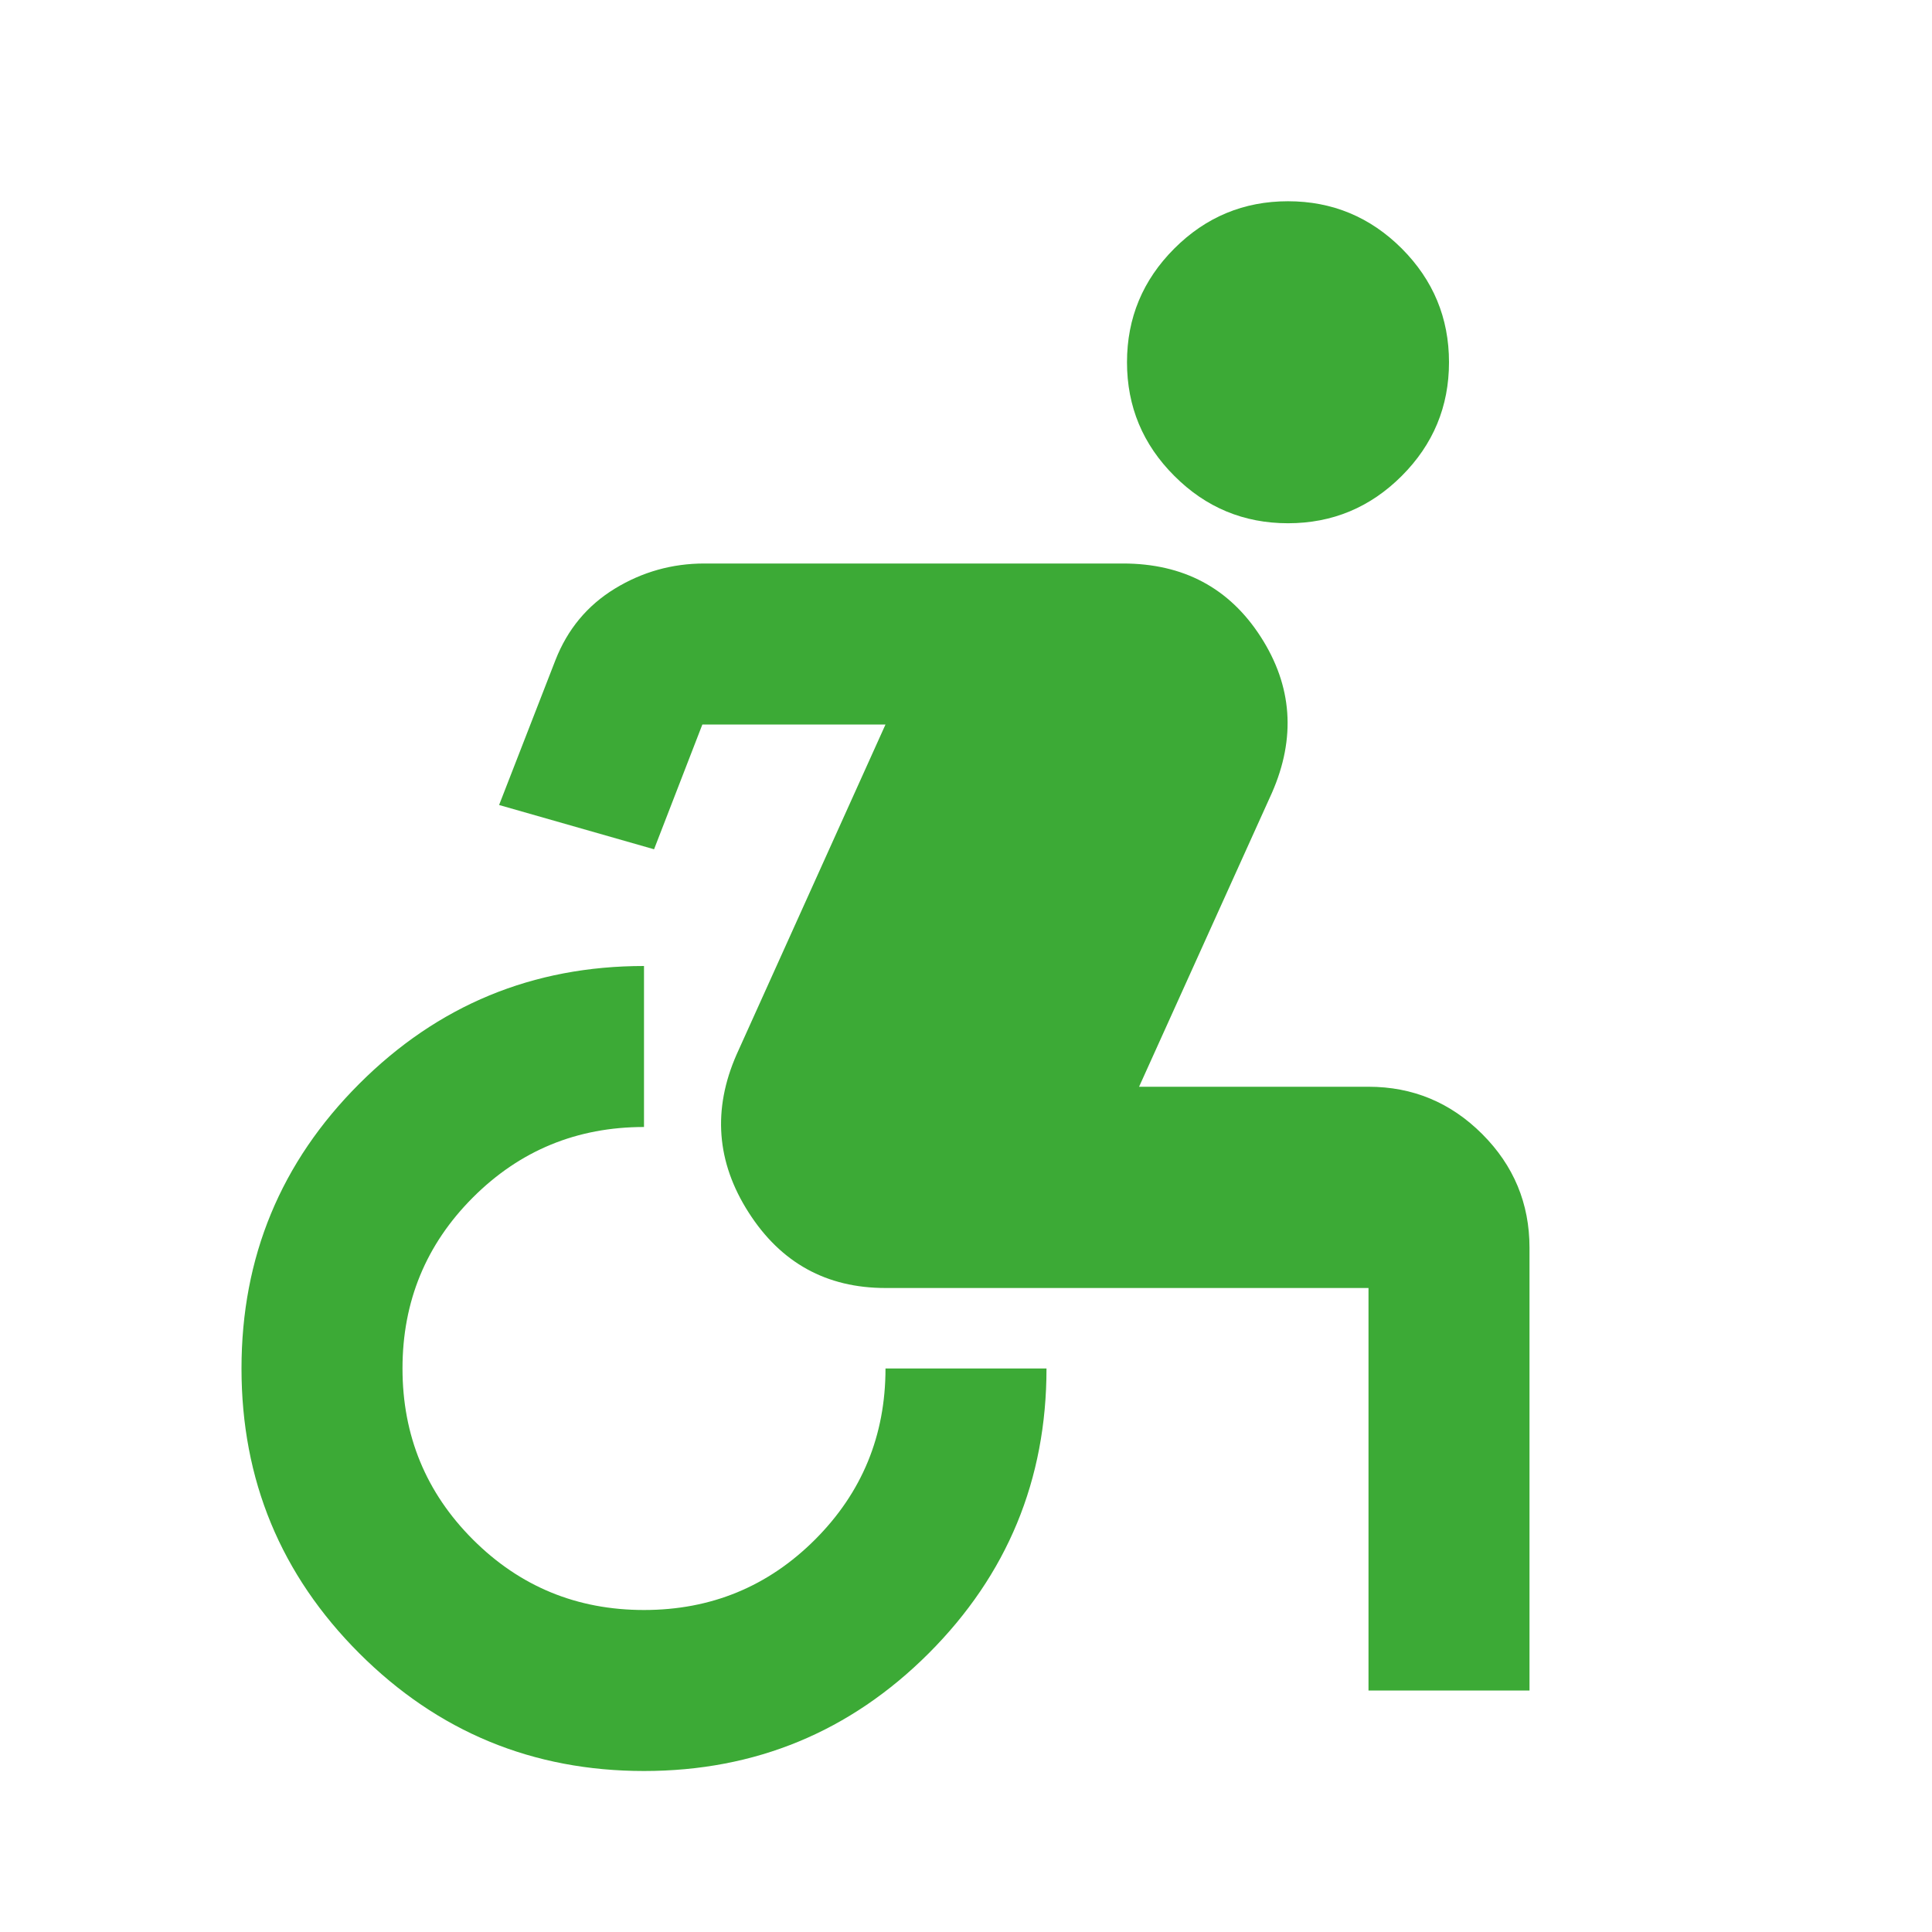 <svg width="24" height="24" viewBox="0 0 24 24" fill="none" xmlns="http://www.w3.org/2000/svg">
<path d="M8 22C6.617 22 5.438 21.512 4.463 20.538C3.487 19.562 3 18.383 3 17C3 15.617 3.487 14.438 4.463 13.463C5.438 12.488 6.617 12 8 12V14C7.167 14 6.458 14.292 5.875 14.875C5.292 15.458 5 16.167 5 17C5 17.833 5.292 18.542 5.875 19.125C6.458 19.708 7.167 20 8 20C8.833 20 9.542 19.708 10.125 19.125C10.708 18.542 11 17.833 11 17H13C13 18.383 12.512 19.562 11.537 20.538C10.562 21.512 9.383 22 8 22ZM17 21V16H11C10.267 16 9.7 15.688 9.3 15.062C8.9 14.438 8.85 13.783 9.15 13.1L11 9H8.725L8.125 10.55L6.2 10L6.9 8.2C7.05 7.817 7.296 7.521 7.638 7.312C7.979 7.104 8.35 7 8.75 7H13.95C14.7 7 15.271 7.304 15.662 7.912C16.054 8.521 16.1 9.167 15.8 9.85L14.15 13.5H17C17.55 13.5 18.021 13.696 18.413 14.088C18.804 14.479 19 14.95 19 15.5V21H17ZM16 6.5C15.45 6.5 14.979 6.304 14.588 5.912C14.196 5.521 14 5.05 14 4.5C14 3.95 14.196 3.479 14.588 3.087C14.979 2.696 15.45 2.5 16 2.5C16.55 2.5 17.021 2.696 17.413 3.087C17.804 3.479 18 3.95 18 4.5C18 5.05 17.804 5.521 17.413 5.912C17.021 6.304 16.55 6.5 16 6.5Z" fill="#3CAA36"/>
</svg>
